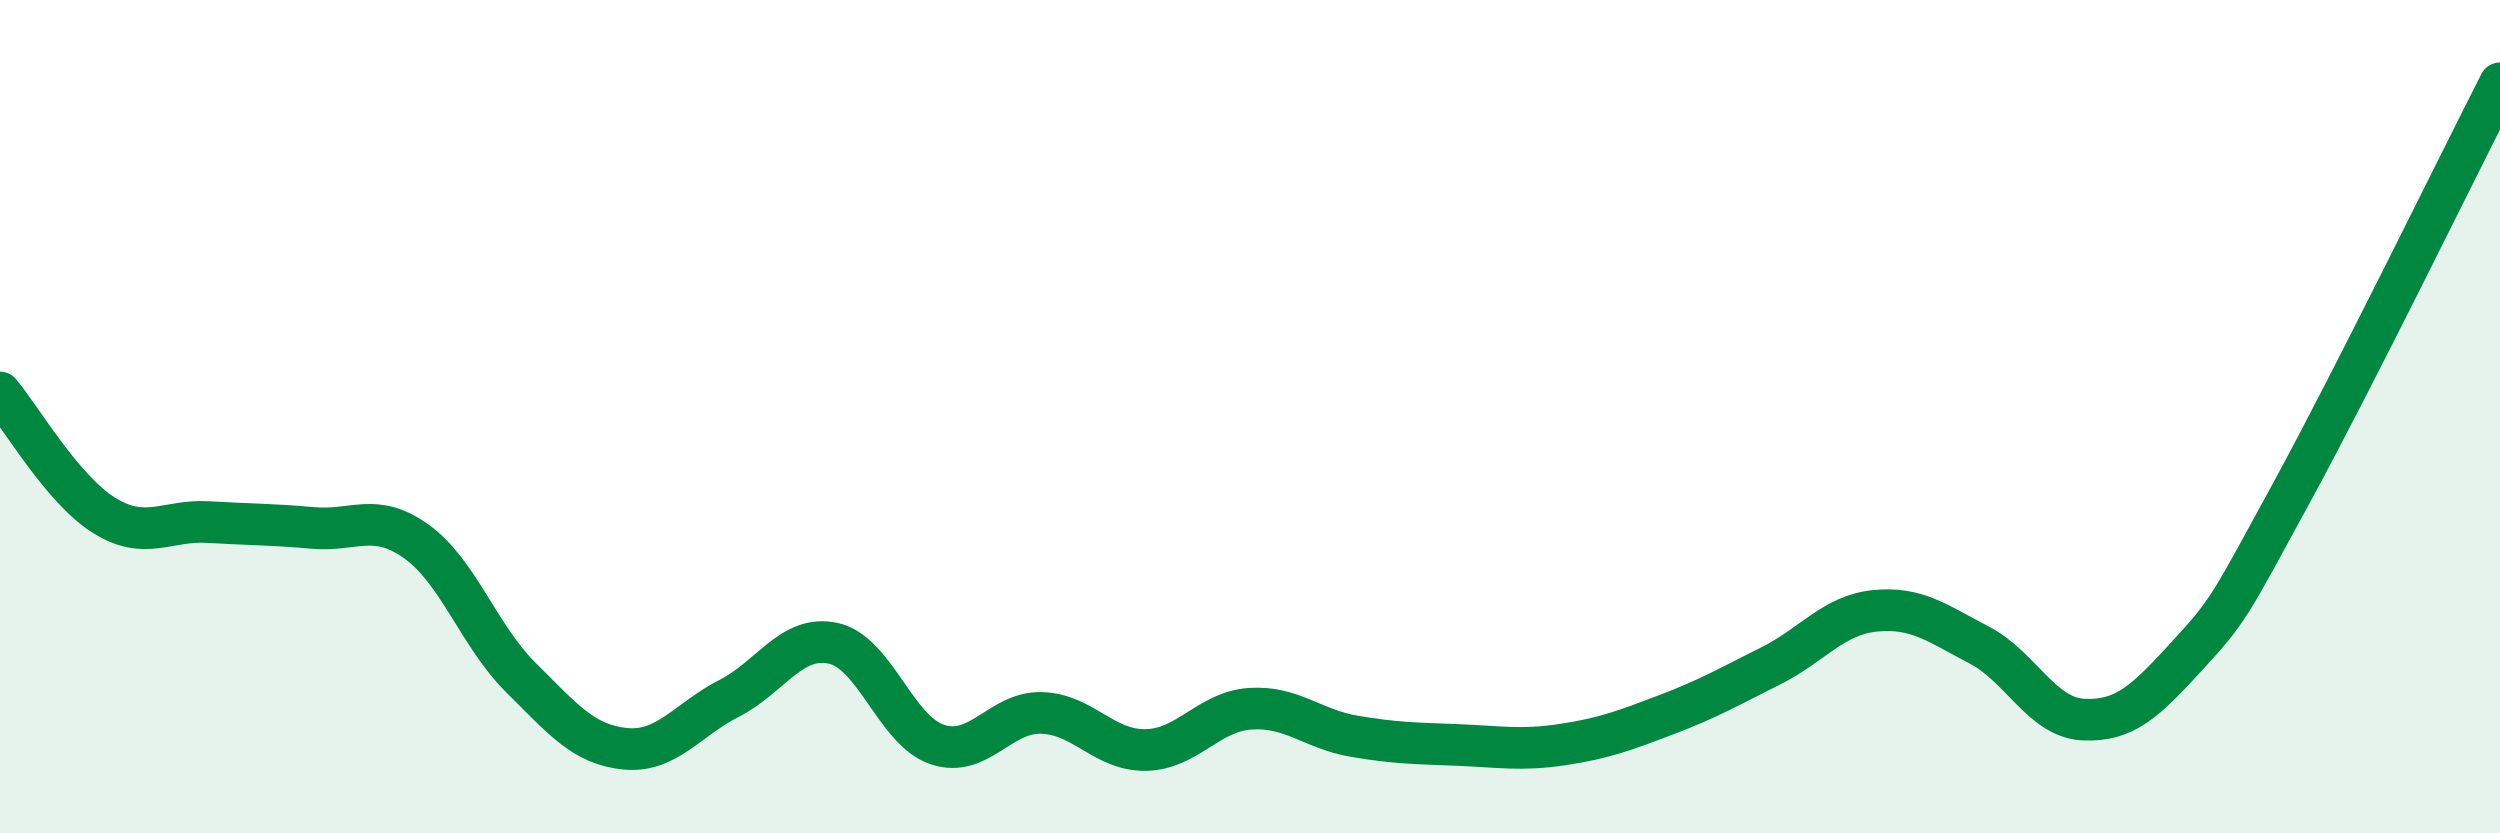 
    <svg width="60" height="20" viewBox="0 0 60 20" xmlns="http://www.w3.org/2000/svg">
      <path
        d="M 0,9.42 C 0.5,10.01 1.5,11.75 2.5,12.37 C 3.5,12.99 4,12.47 5,12.53 C 6,12.59 6.5,12.58 7.5,12.67 C 8.5,12.76 9,12.28 10,13 C 11,13.72 11.5,15.27 12.5,16.26 C 13.5,17.25 14,17.87 15,17.97 C 16,18.07 16.5,17.27 17.5,16.76 C 18.5,16.25 19,15.22 20,15.44 C 21,15.66 21.5,17.54 22.5,17.87 C 23.5,18.2 24,17.08 25,17.11 C 26,17.14 26.5,18.02 27.5,18 C 28.5,17.98 29,17.08 30,17.01 C 31,16.94 31.5,17.5 32.5,17.67 C 33.5,17.84 34,17.84 35,17.88 C 36,17.92 36.5,18.02 37.5,17.87 C 38.5,17.72 39,17.53 40,17.15 C 41,16.77 41.5,16.48 42.5,15.98 C 43.5,15.48 44,14.76 45,14.66 C 46,14.56 46.5,14.96 47.5,15.48 C 48.5,16 49,17.22 50,17.27 C 51,17.32 51.5,16.82 52.5,15.73 C 53.5,14.64 53.5,14.57 55,11.82 C 56.5,9.07 59,3.96 60,2L60 20L0 20Z"
        fill="#008740"
        opacity="0.1"
        stroke-linecap="round"
        stroke-linejoin="round"
      />
      <path
        d="M 0,9.42 C 0.5,10.01 1.5,11.75 2.5,12.37 C 3.5,12.99 4,12.47 5,12.53 C 6,12.59 6.5,12.58 7.5,12.67 C 8.5,12.76 9,12.28 10,13 C 11,13.72 11.5,15.27 12.5,16.26 C 13.5,17.25 14,17.87 15,17.97 C 16,18.07 16.5,17.27 17.5,16.76 C 18.5,16.25 19,15.22 20,15.44 C 21,15.66 21.5,17.54 22.5,17.87 C 23.5,18.2 24,17.08 25,17.11 C 26,17.14 26.5,18.02 27.5,18 C 28.5,17.98 29,17.08 30,17.01 C 31,16.94 31.5,17.5 32.5,17.67 C 33.5,17.84 34,17.84 35,17.88 C 36,17.92 36.5,18.02 37.5,17.87 C 38.5,17.72 39,17.53 40,17.15 C 41,16.77 41.5,16.48 42.5,15.98 C 43.5,15.48 44,14.76 45,14.66 C 46,14.56 46.5,14.96 47.5,15.48 C 48.5,16 49,17.22 50,17.27 C 51,17.32 51.5,16.82 52.5,15.73 C 53.5,14.64 53.5,14.57 55,11.82 C 56.5,9.07 59,3.96 60,2"
        stroke="#008740"
        stroke-width="1"
        fill="none"
        stroke-linecap="round"
        stroke-linejoin="round"
      />
    </svg>
  